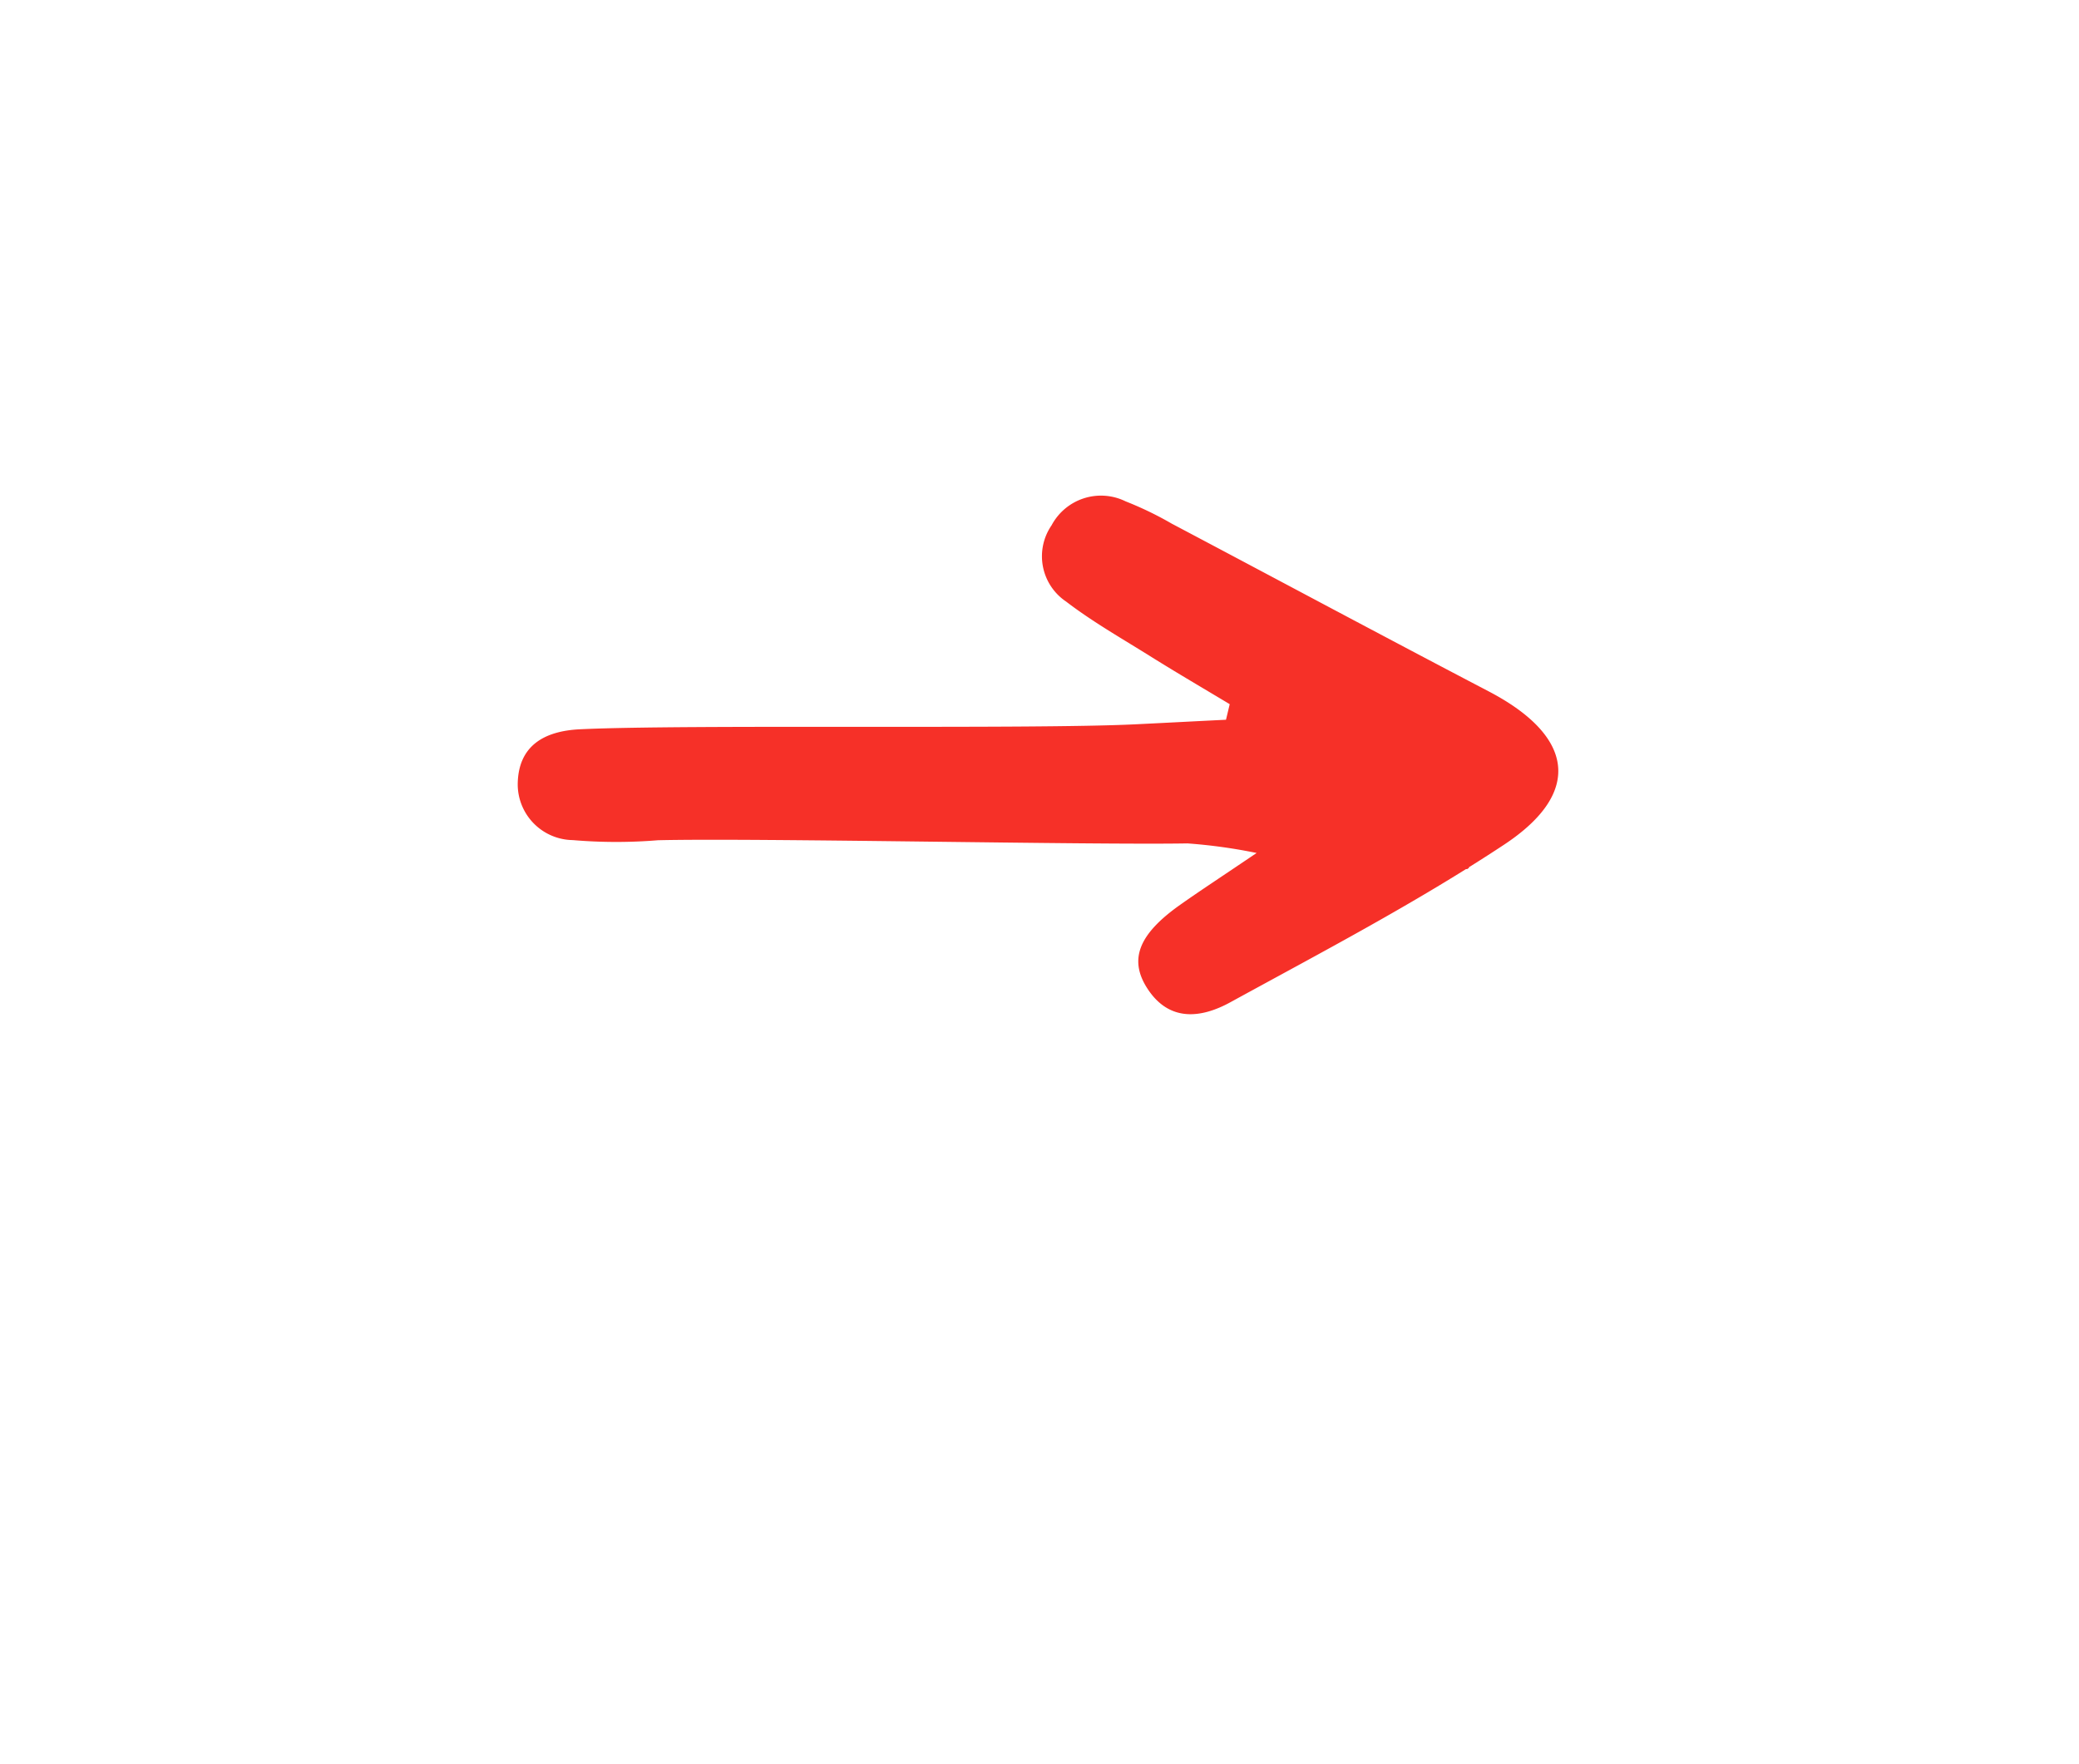 <svg xmlns="http://www.w3.org/2000/svg" xmlns:xlink="http://www.w3.org/1999/xlink" width="65.379" height="55.466" viewBox="0 0 65.379 55.466">
  <defs>
    <filter id="路径_19895" x="0" y="0" width="65.379" height="55.466" filterUnits="userSpaceOnUse">
      <feOffset dy="3" input="SourceAlpha"/>
      <feGaussianBlur stdDeviation="4" result="blur"/>
      <feFlood flood-color="#d57657" flood-opacity="0.812"/>
      <feComposite operator="in" in2="blur"/>
      <feComposite in="SourceGraphic"/>
    </filter>
  </defs>
  <g id="组_6285" data-name="组 6285" transform="translate(15.202 12.211)">
    <g transform="matrix(1, 0, 0, 1, -15.2, -12.21)" filter="url(#路径_19895)">
      <path id="路径_19895-2" data-name="路径 19895" d="M9.047,22.239c.707-.637,1.407-1.283,2.125-1.908.809-.7,1.594-1.447,2.465-2.069a1.716,1.716,0,0,1,2.427.265,1.759,1.759,0,0,1,.038,2.447,10.733,10.733,0,0,1-1.092,1.18c-2.655,2.667-5.324,5.319-7.968,8C4.921,32.3,3.14,32.045,2.3,29.2,1.362,26.027.749,22.758.077,19.515c-.207-1-.053-2.02,1.188-2.369,1.041-.292,1.706.247,2.205,1.759.243.737.458,1.483.855,2.775a16.871,16.871,0,0,0,.923-1.989c.839-2.927,4.146-12.966,4.965-15.9A16.077,16.077,0,0,1,11,1.233,1.756,1.756,0,0,1,13.172.087c1.172.365,1.371,1.293,1.094,2.382-.815,3.21-4.14,13.521-4.953,16.733-.235.926-.465,1.854-.7,2.782Z" transform="translate(20.05 37.3) rotate(-107)" fill="#f63028" stroke="#fff" stroke-width="5"/>
    </g>
    <path id="路径_19896" data-name="路径 19896" d="M9.047,22.239c.707-.637,1.407-1.283,2.125-1.908.809-.7,1.594-1.447,2.465-2.069a1.716,1.716,0,0,1,2.427.265,1.759,1.759,0,0,1,.038,2.447,10.733,10.733,0,0,1-1.092,1.18c-2.655,2.667-5.324,5.319-7.968,8C4.921,32.3,3.14,32.045,2.3,29.2,1.362,26.027.749,22.758.077,19.515c-.207-1-.053-2.02,1.188-2.369,1.041-.292,1.706.247,2.205,1.759.243.737.458,1.483.855,2.775a16.871,16.871,0,0,0,.923-1.989c.839-2.927,4.146-12.966,4.965-15.9A16.077,16.077,0,0,1,11,1.233,1.756,1.756,0,0,1,13.172.087c1.172.365,1.371,1.293,1.094,2.382-.815,3.21-4.14,13.521-4.953,16.733-.235.926-.465,1.854-.7,2.782Z" transform="translate(4.847 25.085) rotate(-107)" fill="#f63028"/>
  </g>
</svg>
